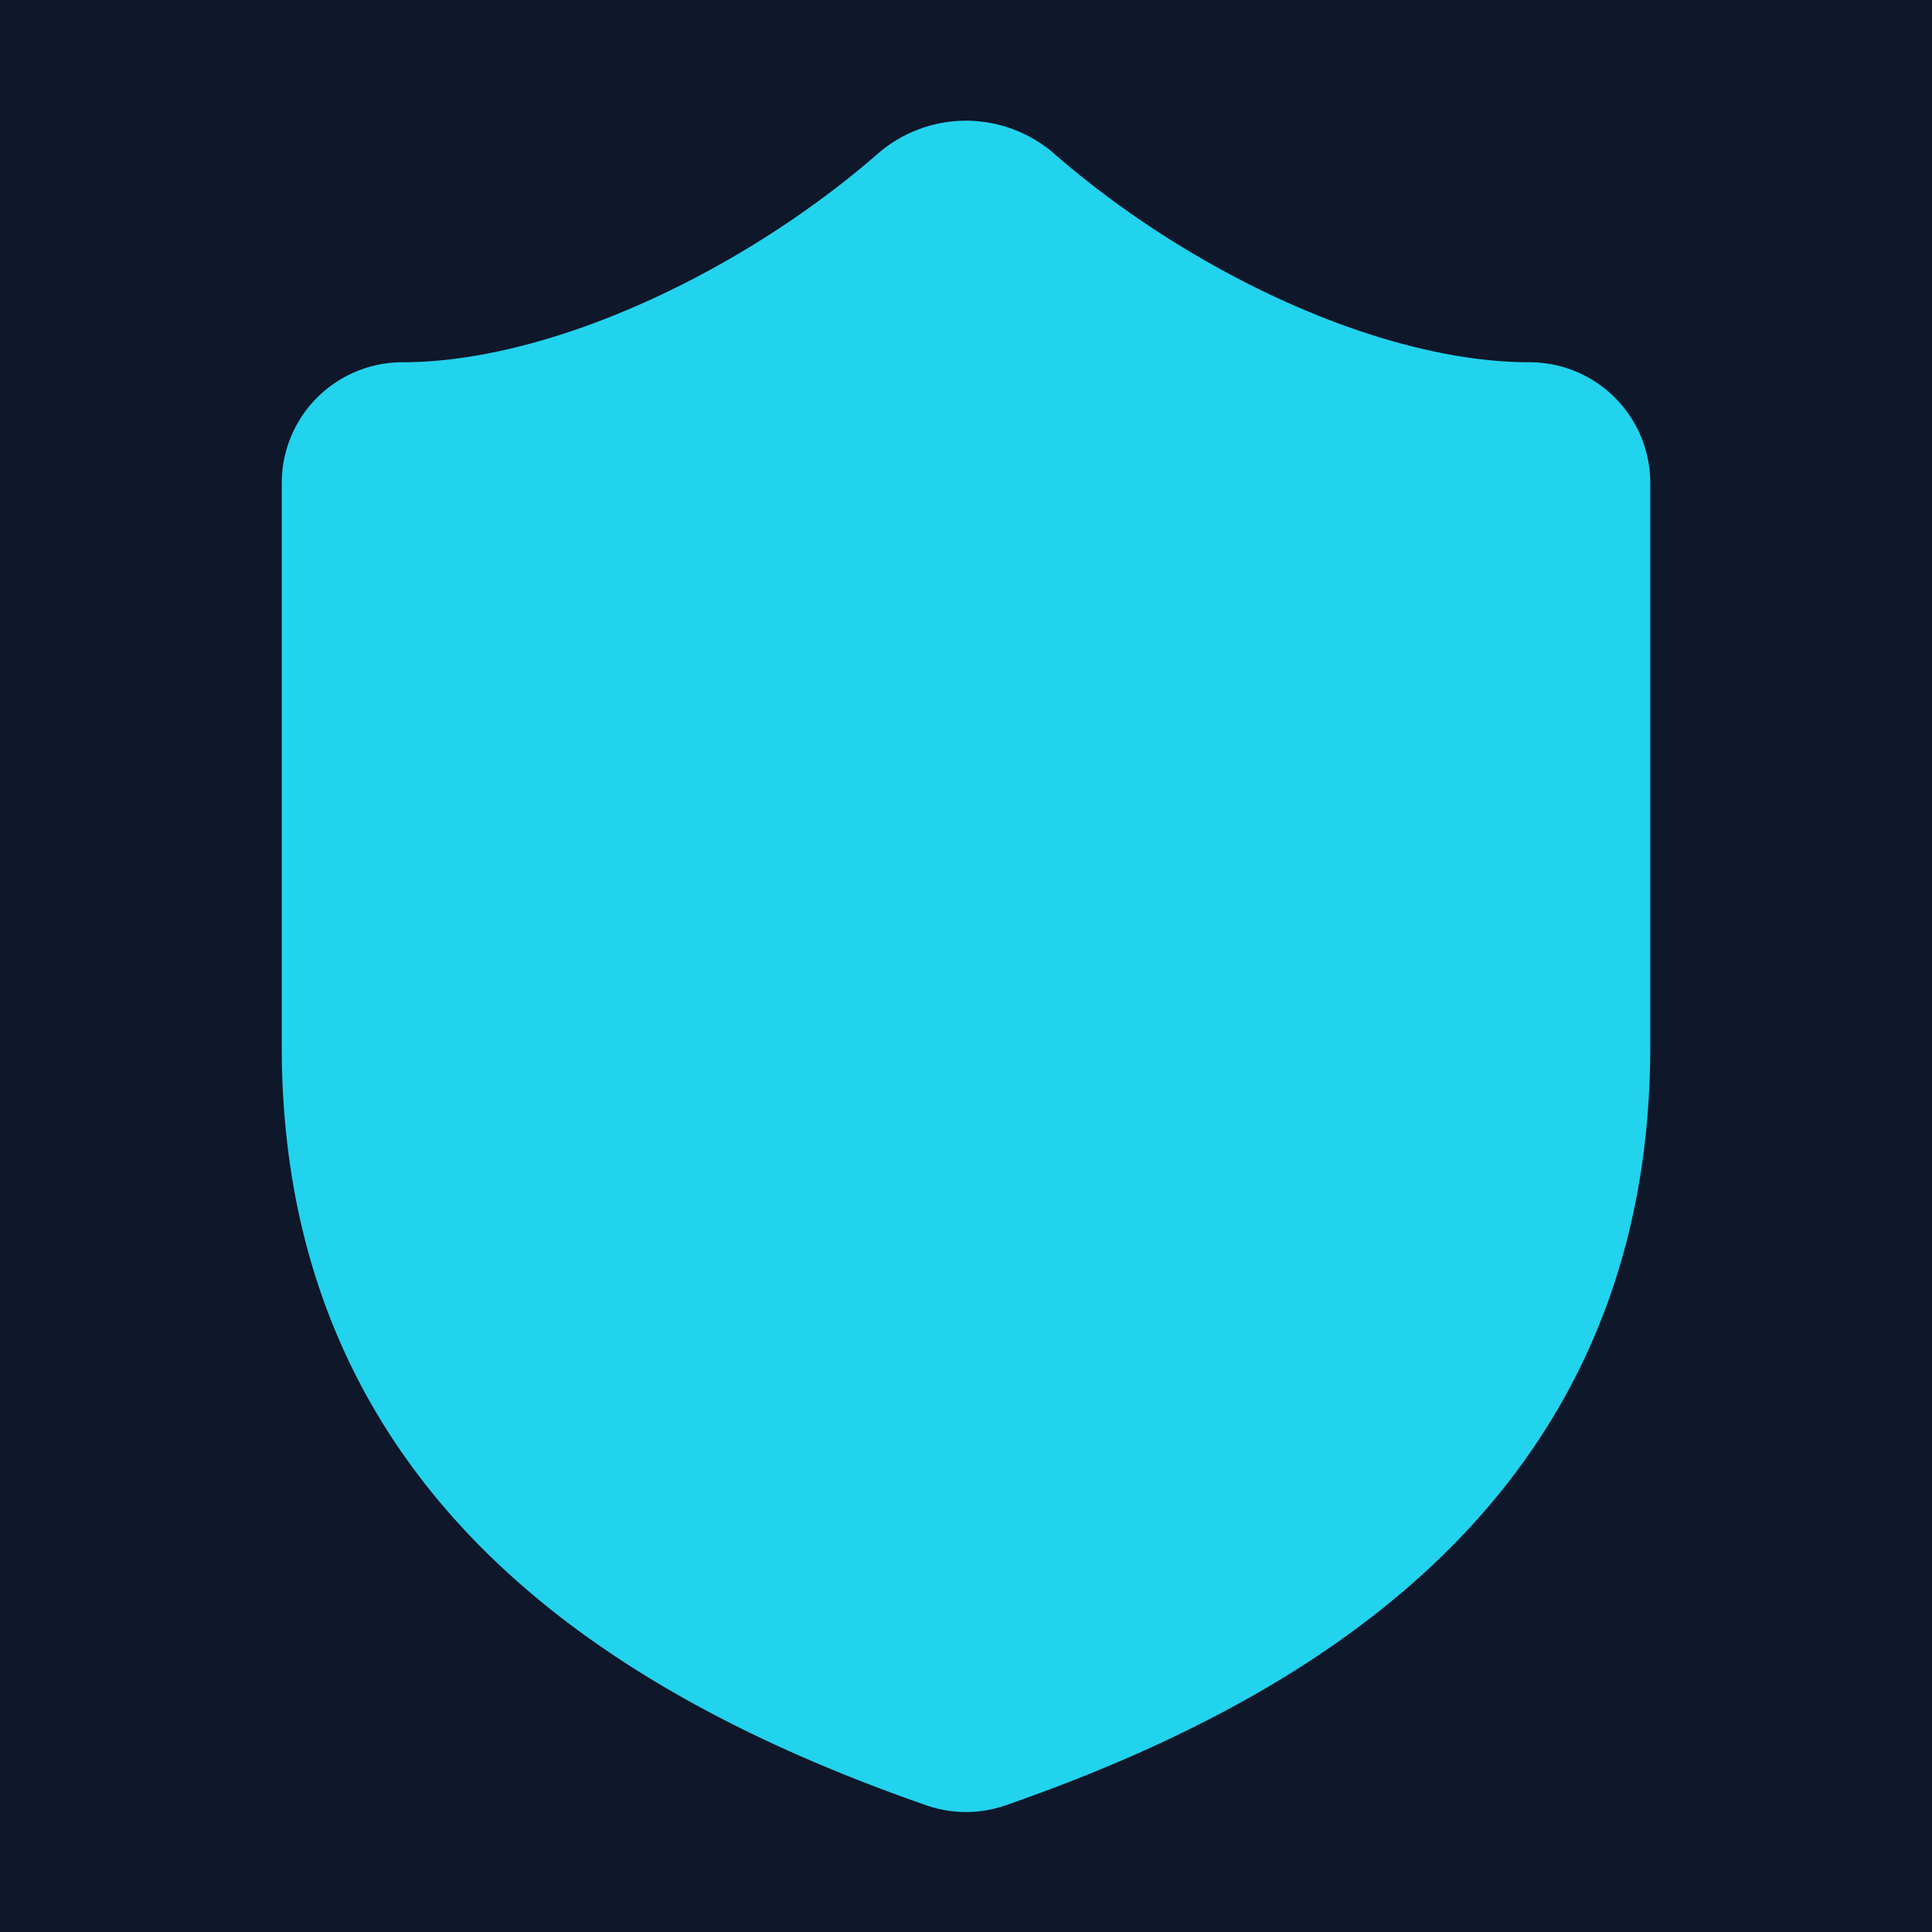 <svg width="32" height="32" viewBox="0 0 24 24" fill="none" xmlns="http://www.w3.org/2000/svg">
  <rect width="32" height="32" fill="#0f172a"/>
  <path d="M20 13c0 5-3.5 7.5-7.66 8.95a1 1 0 0 1-.68 0C7.5 20.5 4 18 4 13V6a1 1 0 0 1 1-1c2 0 4.5-1.2 6.24-2.72a1.17 1.17 0 0 1 1.52 0C14.51 3.81 17 5 19 5a1 1 0 0 1 1 1z" fill="#22d3ee" stroke="#22d3ee" stroke-width="1"/>
</svg>